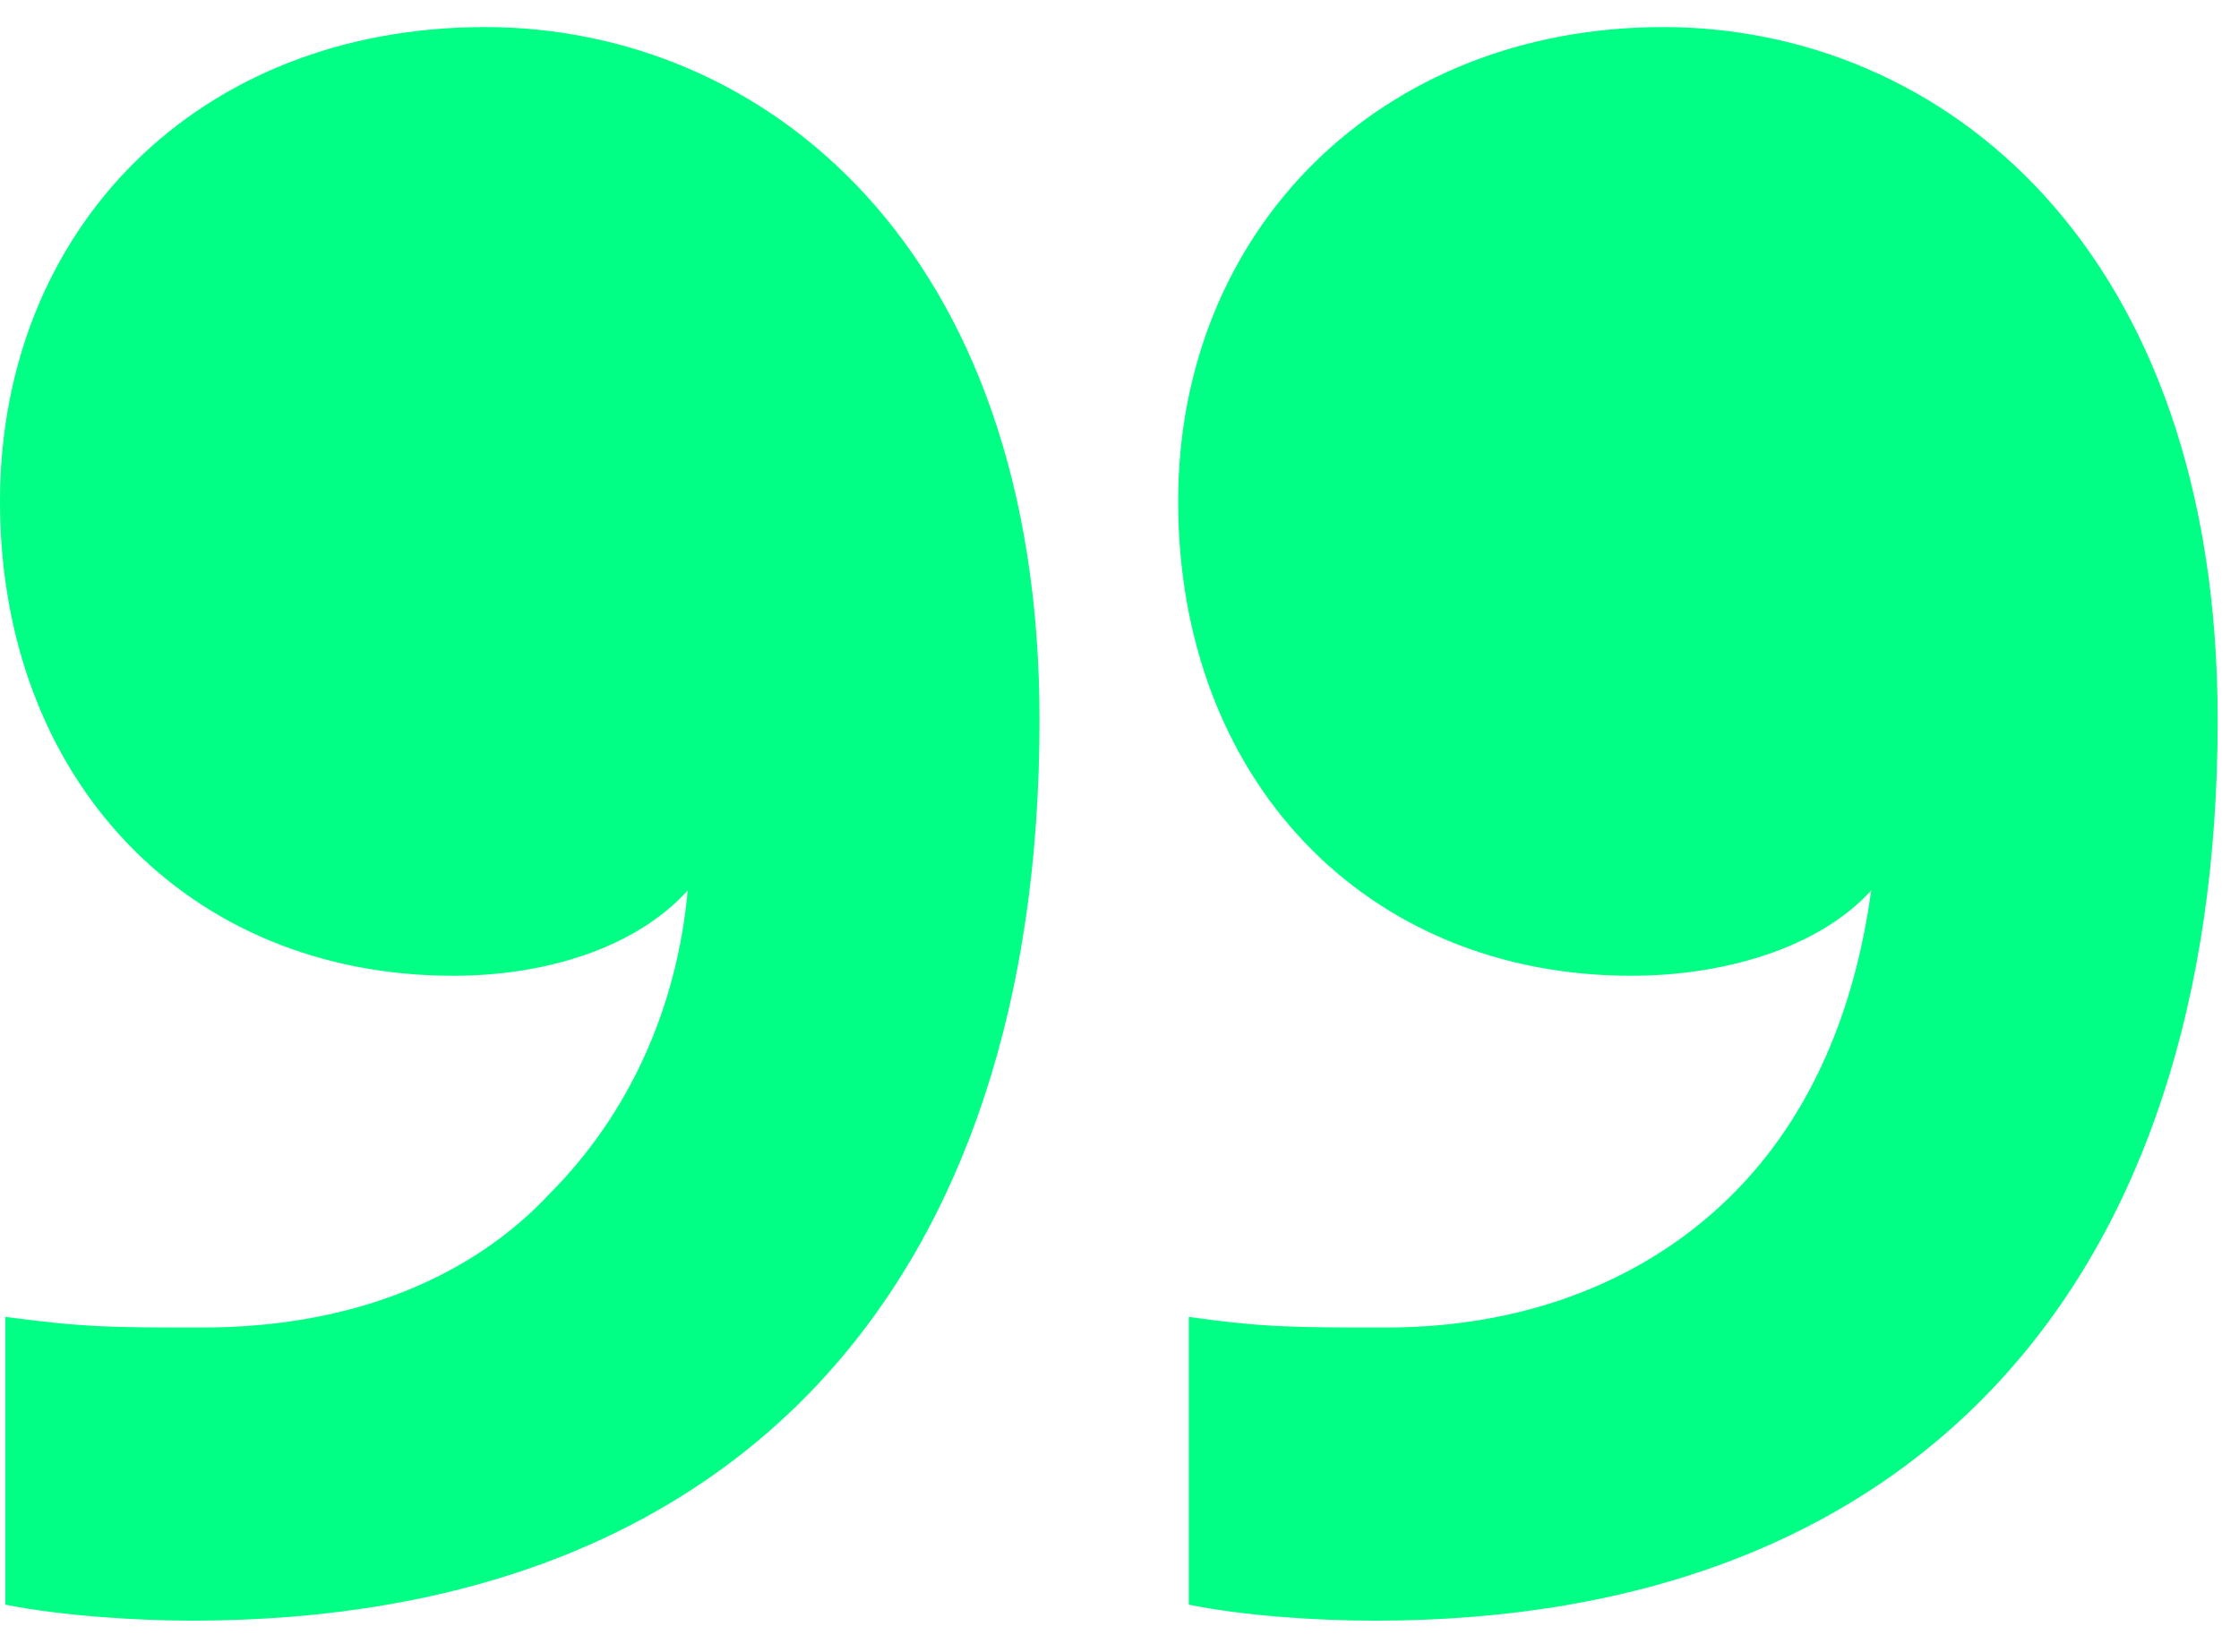 <?xml version="1.0"?>
<svg xmlns="http://www.w3.org/2000/svg" width="42" height="31" viewBox="0 0 42 31" fill="none">
<path id="&#xE2;&#x80;&#x9D;" d="M9.1 0.508C14.3 0.508 19.5 4.608 19.5 13.508C19.5 24.008 13.9 30.408 3.6 30.408C2.5 30.408 1.1 30.308 0.1 30.108V24.708C1.6 24.908 2.1 24.908 3.8 24.908C6.7 24.908 8.9 23.908 10.3 22.408C11.8 20.908 12.7 18.908 12.9 16.708C11.9 17.808 10.2 18.308 8.5 18.308C3.5 18.308 0 14.608 0 9.408C0 4.308 3.7 0.508 9.1 0.508ZM31.2 0.508C36.4 0.508 41.6 4.608 41.6 13.508C41.6 24.008 36 30.408 25.8 30.408C24.6 30.408 23.3 30.308 22.3 30.108V24.708C23.7 24.908 24.3 24.908 26 24.908C28.8 24.908 31 23.908 32.5 22.408C34 20.908 34.8 18.908 35.1 16.708C34.1 17.808 32.3 18.308 30.6 18.308C25.6 18.308 22.1 14.608 22.1 9.408C22.1 4.308 25.9 0.508 31.2 0.508Z" fill="#00FF84"/>
</svg>
